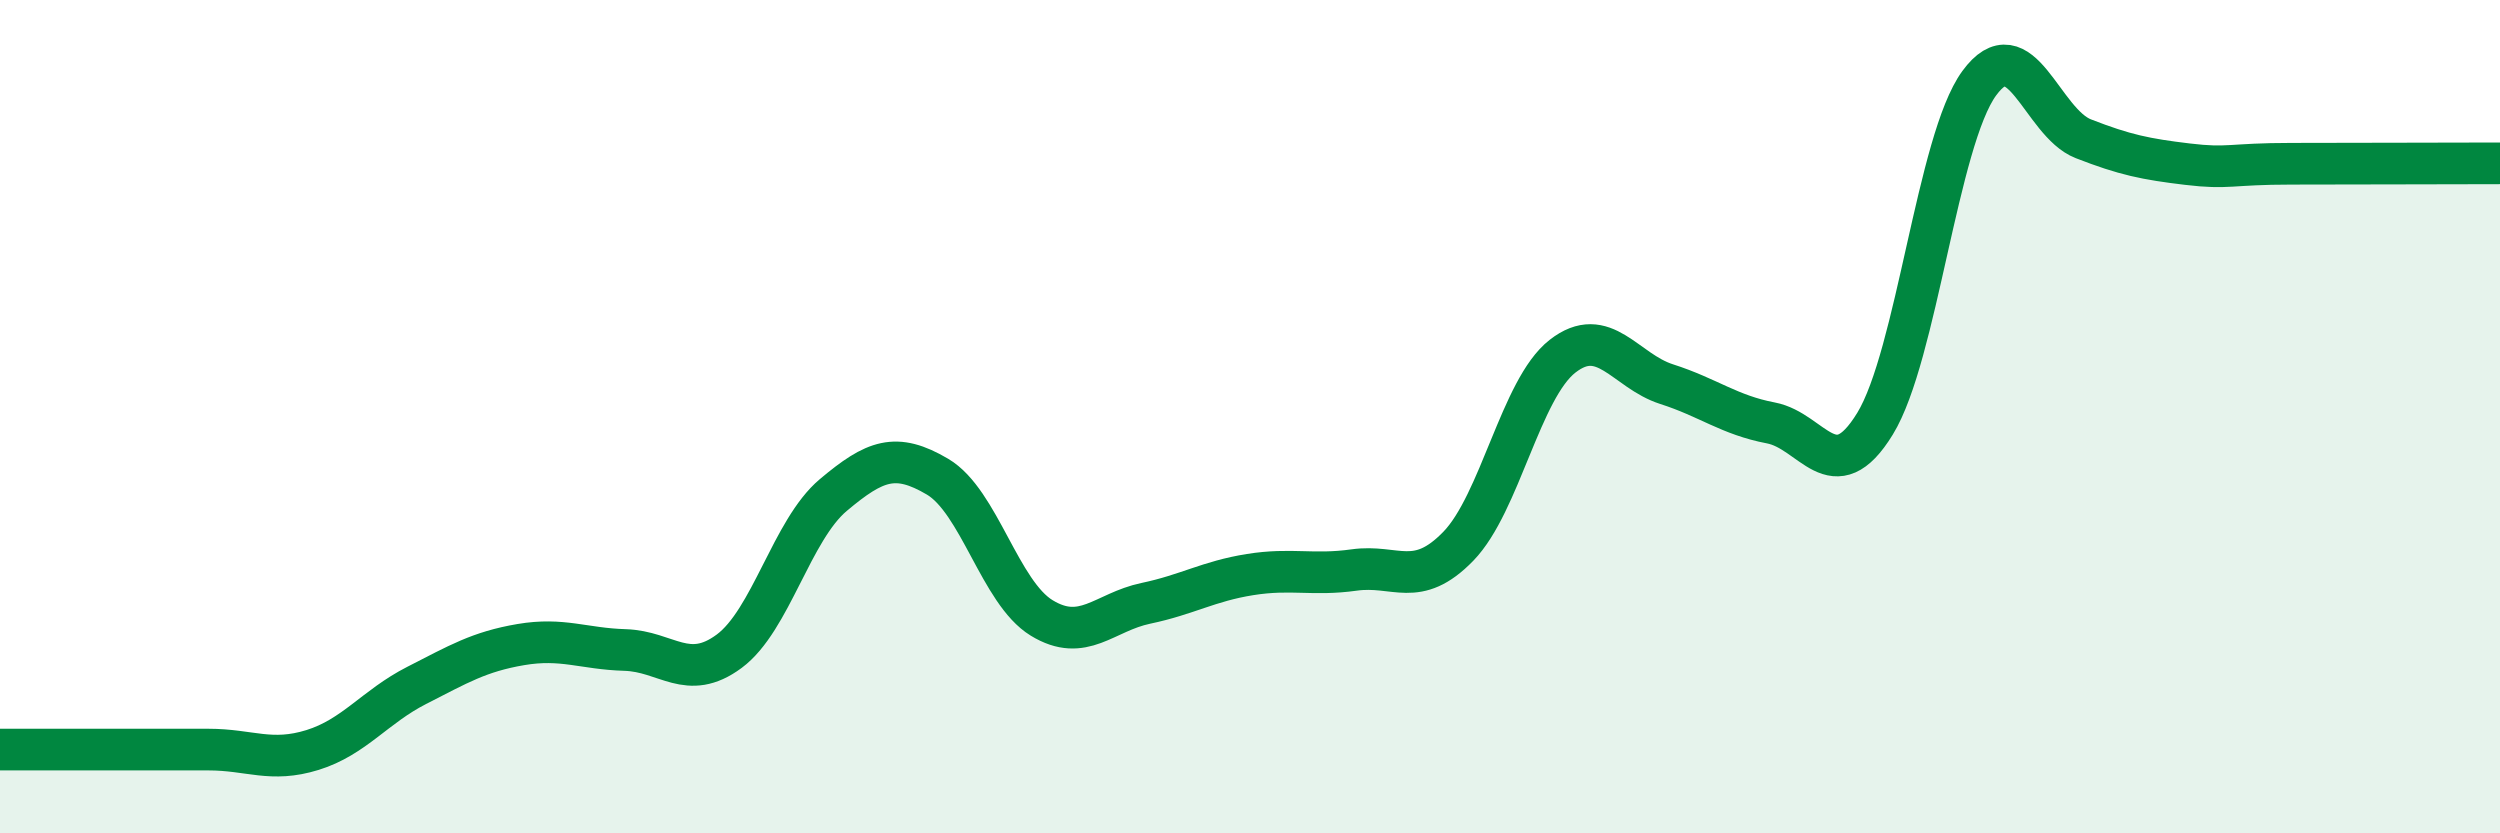 
    <svg width="60" height="20" viewBox="0 0 60 20" xmlns="http://www.w3.org/2000/svg">
      <path
        d="M 0,17.99 C 0.5,17.99 1.5,17.99 2.5,17.99 C 3.5,17.99 4,17.99 5,17.99 C 6,17.99 6.5,18.31 7.5,18 C 8.5,17.69 9,16.96 10,16.45 C 11,15.94 11.5,15.64 12.5,15.47 C 13.5,15.3 14,15.57 15,15.6 C 16,15.63 16.5,16.37 17.5,15.63 C 18.5,14.89 19,12.72 20,11.88 C 21,11.04 21.5,10.85 22.5,11.44 C 23.5,12.03 24,14.22 25,14.83 C 26,15.44 26.5,14.69 27.5,14.48 C 28.5,14.27 29,13.95 30,13.79 C 31,13.63 31.5,13.82 32.5,13.68 C 33.5,13.54 34,14.14 35,13.11 C 36,12.08 36.5,9.33 37.5,8.55 C 38.5,7.77 39,8.9 40,9.22 C 41,9.54 41.5,9.96 42.5,10.15 C 43.5,10.34 44,11.8 45,10.17 C 46,8.54 46.5,3.37 47.5,2 C 48.5,0.63 49,2.94 50,3.33 C 51,3.72 51.5,3.82 52.5,3.94 C 53.5,4.06 53.5,3.93 55,3.93 C 56.5,3.93 59,3.92 60,3.92L60 20L0 20Z"
        fill="#008740"
        opacity="0.1"
        stroke-linecap="round"
        stroke-linejoin="round"
      />
      <path
        d="M 0,17.99 C 0.5,17.99 1.5,17.99 2.5,17.99 C 3.5,17.99 4,17.99 5,17.99 C 6,17.99 6.5,18.31 7.5,18 C 8.5,17.69 9,16.96 10,16.45 C 11,15.94 11.5,15.64 12.5,15.47 C 13.5,15.3 14,15.57 15,15.6 C 16,15.63 16.5,16.37 17.5,15.63 C 18.5,14.89 19,12.72 20,11.88 C 21,11.04 21.5,10.85 22.5,11.44 C 23.5,12.03 24,14.22 25,14.83 C 26,15.44 26.5,14.69 27.5,14.48 C 28.5,14.27 29,13.95 30,13.79 C 31,13.63 31.5,13.82 32.5,13.68 C 33.5,13.54 34,14.14 35,13.11 C 36,12.08 36.5,9.33 37.5,8.55 C 38.5,7.77 39,8.9 40,9.22 C 41,9.54 41.5,9.96 42.5,10.15 C 43.5,10.34 44,11.8 45,10.17 C 46,8.54 46.5,3.37 47.5,2 C 48.5,0.63 49,2.94 50,3.33 C 51,3.72 51.5,3.82 52.5,3.94 C 53.5,4.06 53.5,3.93 55,3.93 C 56.5,3.93 59,3.92 60,3.92"
        stroke="#008740"
        stroke-width="1"
        fill="none"
        stroke-linecap="round"
        stroke-linejoin="round"
      />
    </svg>
  